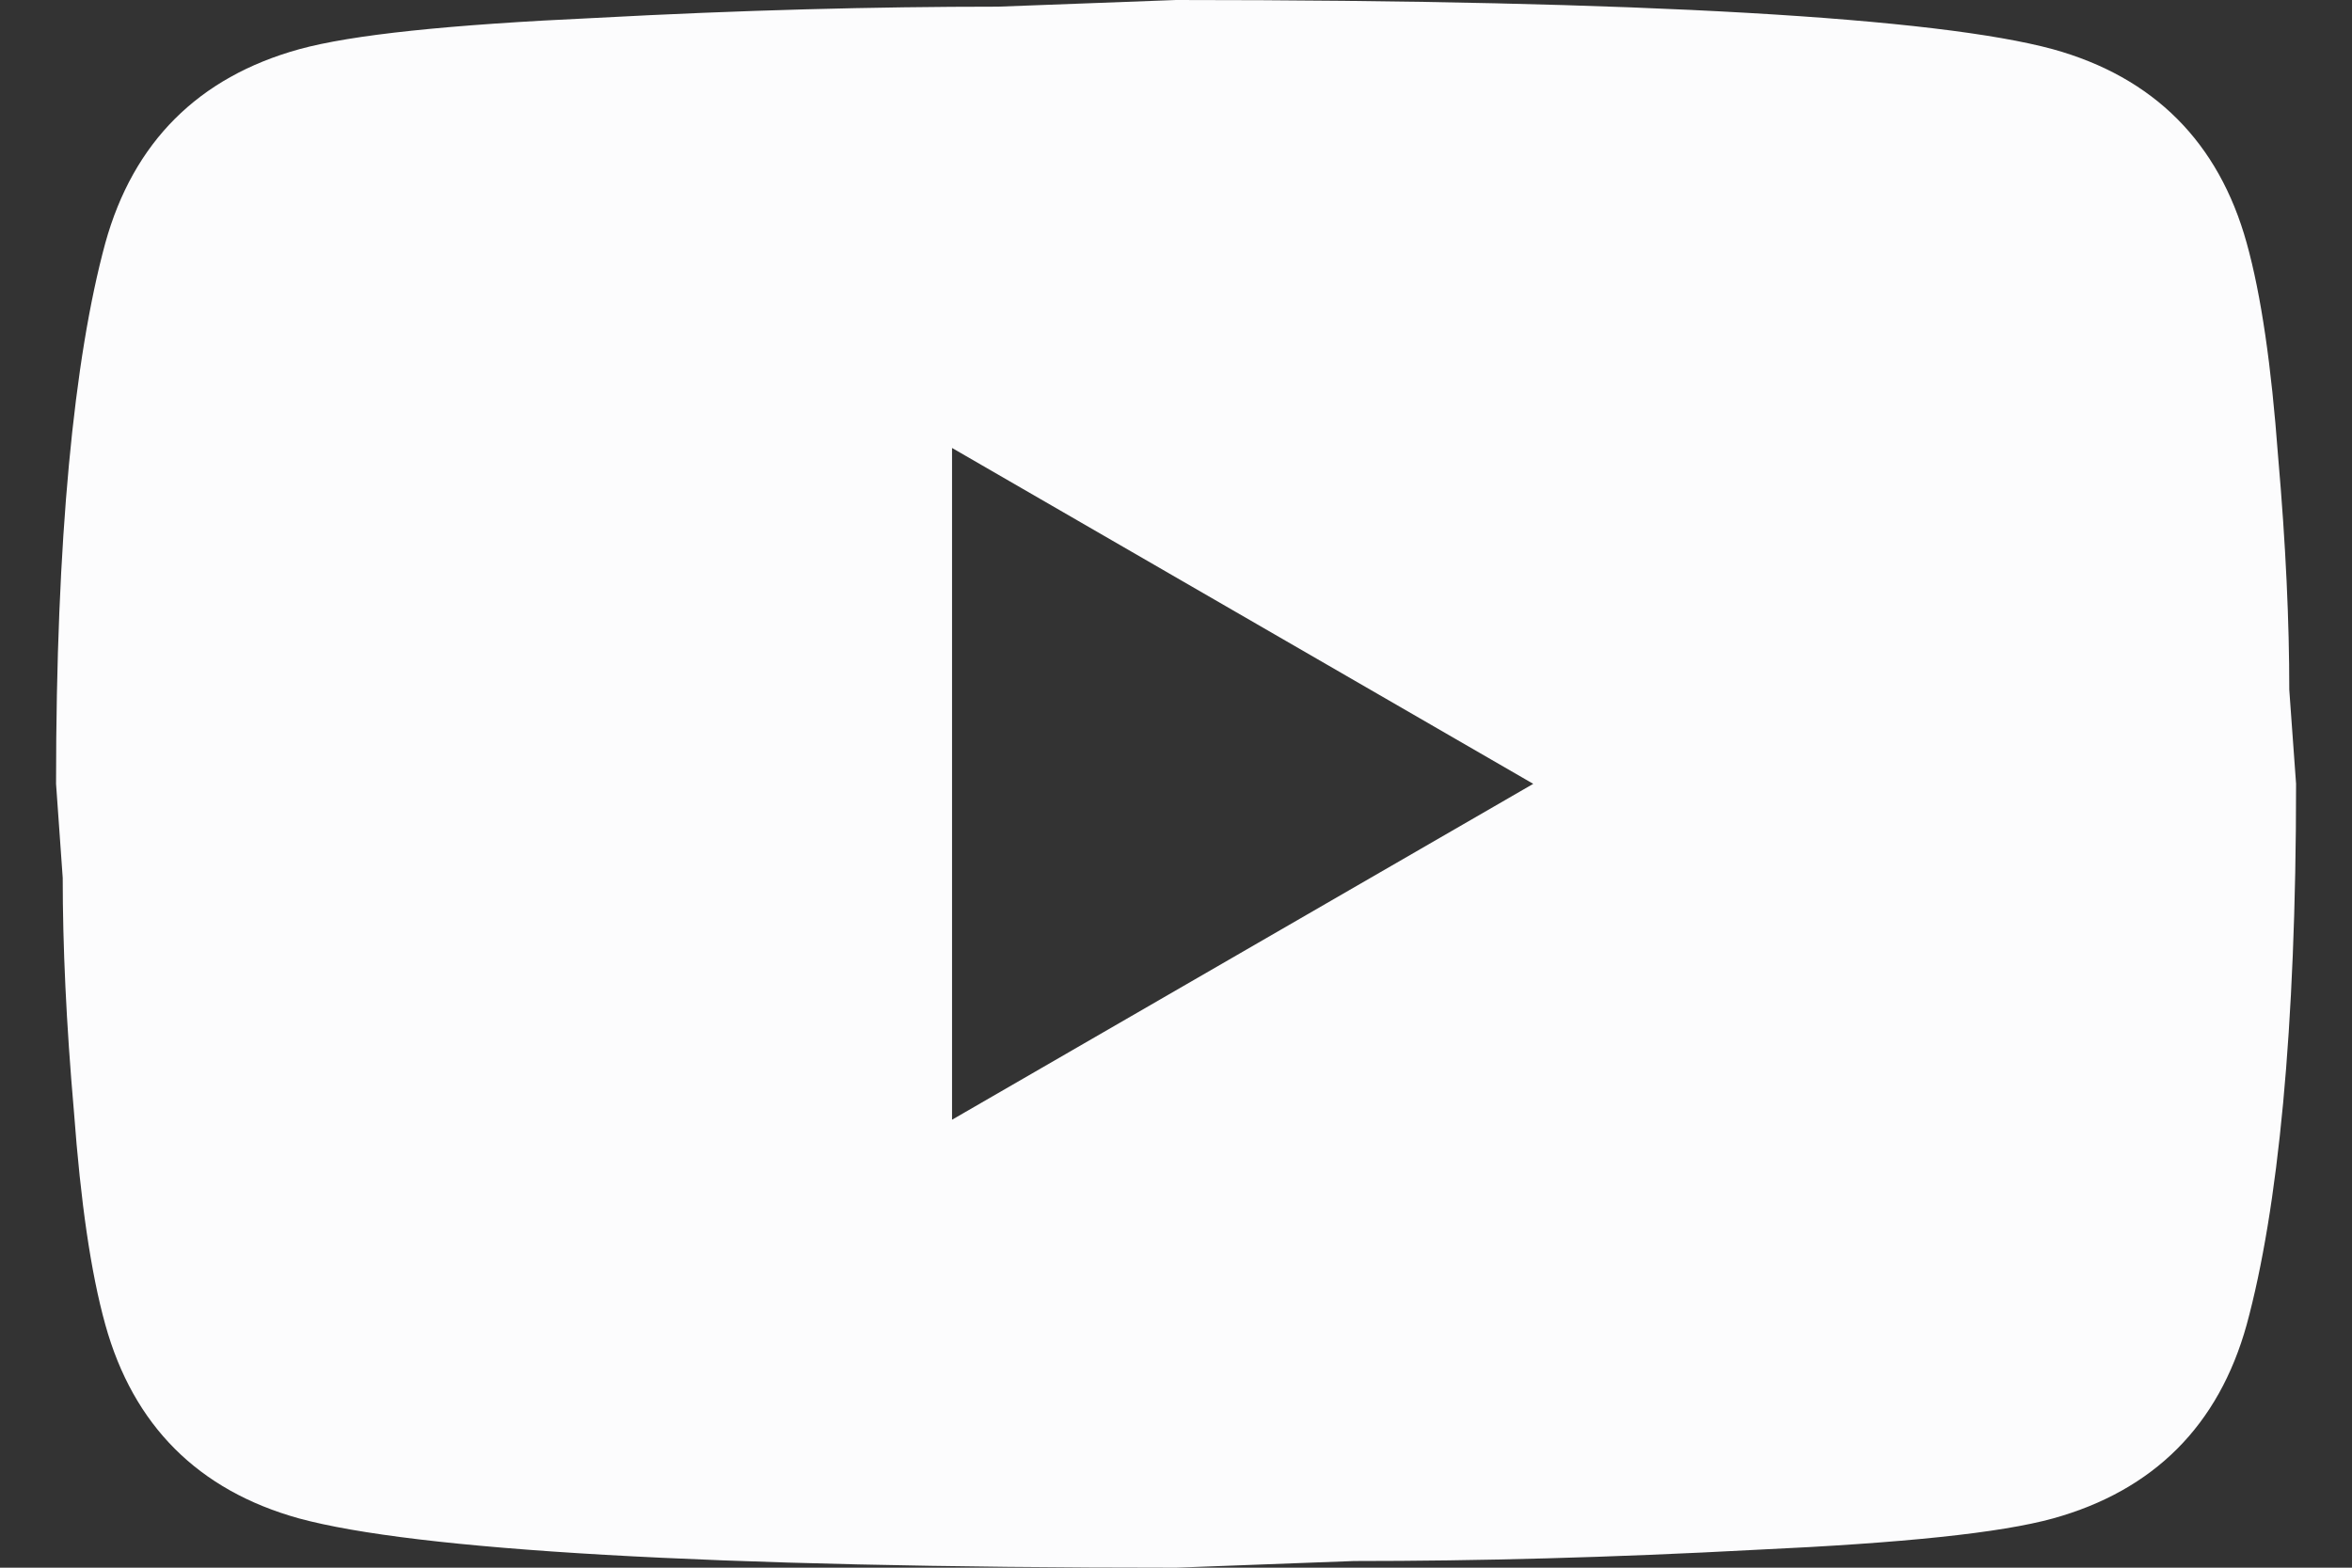 <?xml version="1.0" encoding="UTF-8"?>
<svg xmlns="http://www.w3.org/2000/svg" width="18" height="12" viewBox="0 0 18 12" fill="none">
  <rect x="0" y="0" width="18" height="12" fill="#333333" stroke="none"/>
  <path d="M7.286 8.571L11.734 6L7.286 3.429V8.571ZM17.194 1.86C17.306 2.263 17.383 2.803 17.434 3.489C17.494 4.174 17.52 4.766 17.52 5.28L17.572 6C17.572 7.877 17.434 9.257 17.194 10.14C16.98 10.911 16.483 11.409 15.712 11.623C15.309 11.734 14.572 11.811 13.44 11.863C12.326 11.923 11.306 11.949 10.363 11.949L9 12C5.409 12 3.172 11.863 2.289 11.623C1.517 11.409 1.02 10.911 0.806 10.14C0.694 9.737 0.617 9.197 0.566 8.511C0.506 7.826 0.48 7.234 0.48 6.72L0.429 6C0.429 4.123 0.566 2.743 0.806 1.86C1.02 1.089 1.517 0.591 2.289 0.377C2.692 0.266 3.429 0.189 4.56 0.137C5.674 0.077 6.694 0.051 7.637 0.051L9 0C12.592 0 14.829 0.137 15.712 0.377C16.483 0.591 16.98 1.089 17.194 1.86Z" fill="#FCFCFD"></path>
</svg>
